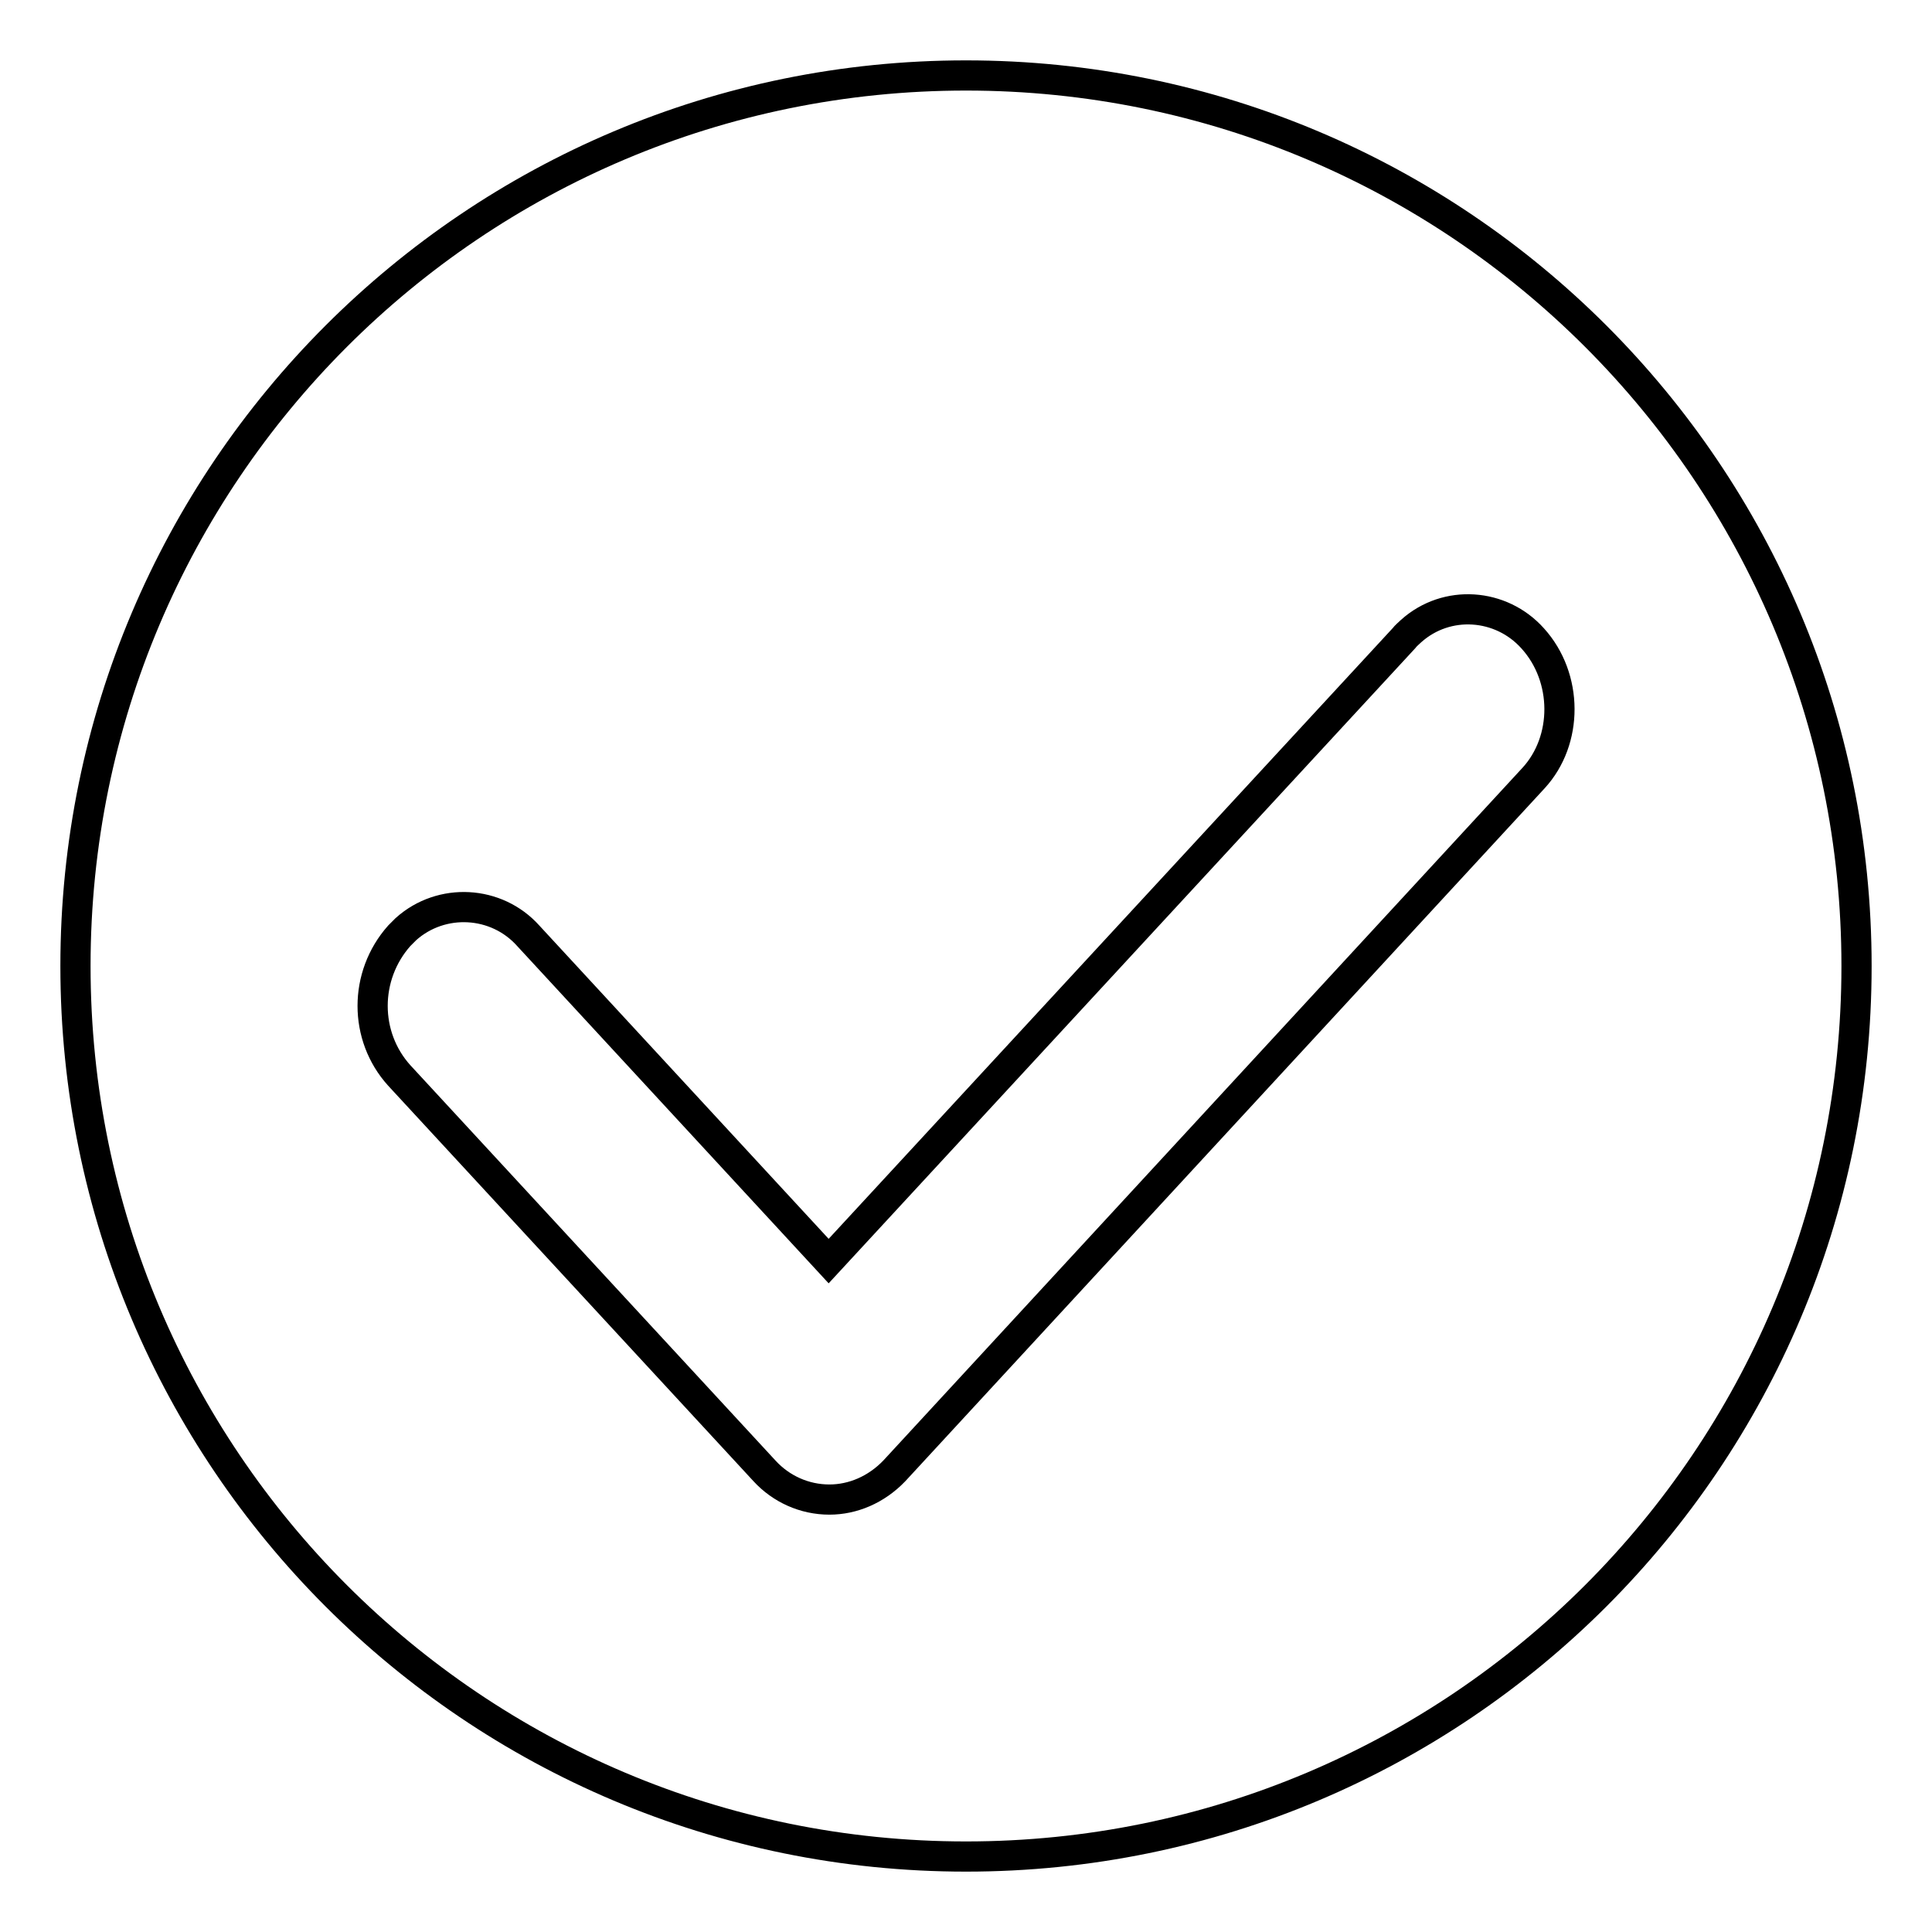 <?xml version="1.0" encoding="utf-8"?>
<!-- Svg Vector Icons : http://www.onlinewebfonts.com/icon -->
<!DOCTYPE svg PUBLIC "-//W3C//DTD SVG 1.1//EN" "http://www.w3.org/Graphics/SVG/1.1/DTD/svg11.dtd">
<svg version="1.1" xmlns="http://www.w3.org/2000/svg" xmlns:xlink="http://www.w3.org/1999/xlink" x="0px" y="0px" viewBox="0 0 256 256" enable-background="new 0 0 256 256" xml:space="preserve">
<g> <path stroke-width="4" fill-opacity="0" stroke="#000000"  d="M128,246c-65.2,0-118-52.8-118-118C10,62.8,62.8,10,128,10c65.2,0,118,52.8,118,118 C246,193.2,193.2,246,128,246z M203.1,84.6c-4.2-4.7-11.4-5.2-16.1-1c-0.3,0.3-0.7,0.6-1,1l-76.2,82.5L70,124 c-4.2-4.7-11.5-5.1-16.2-0.9c-0.3,0.3-0.6,0.6-0.9,0.9c-4.7,5.3-4.7,13.3,0,18.5l48.4,52.4c2.2,2.4,5.3,3.8,8.6,3.8 c3.1,0,6.2-1.3,8.6-3.8l84.7-91.8C207.8,98.1,207.8,89.8,203.1,84.6L203.1,84.6z"/></g>
</svg>